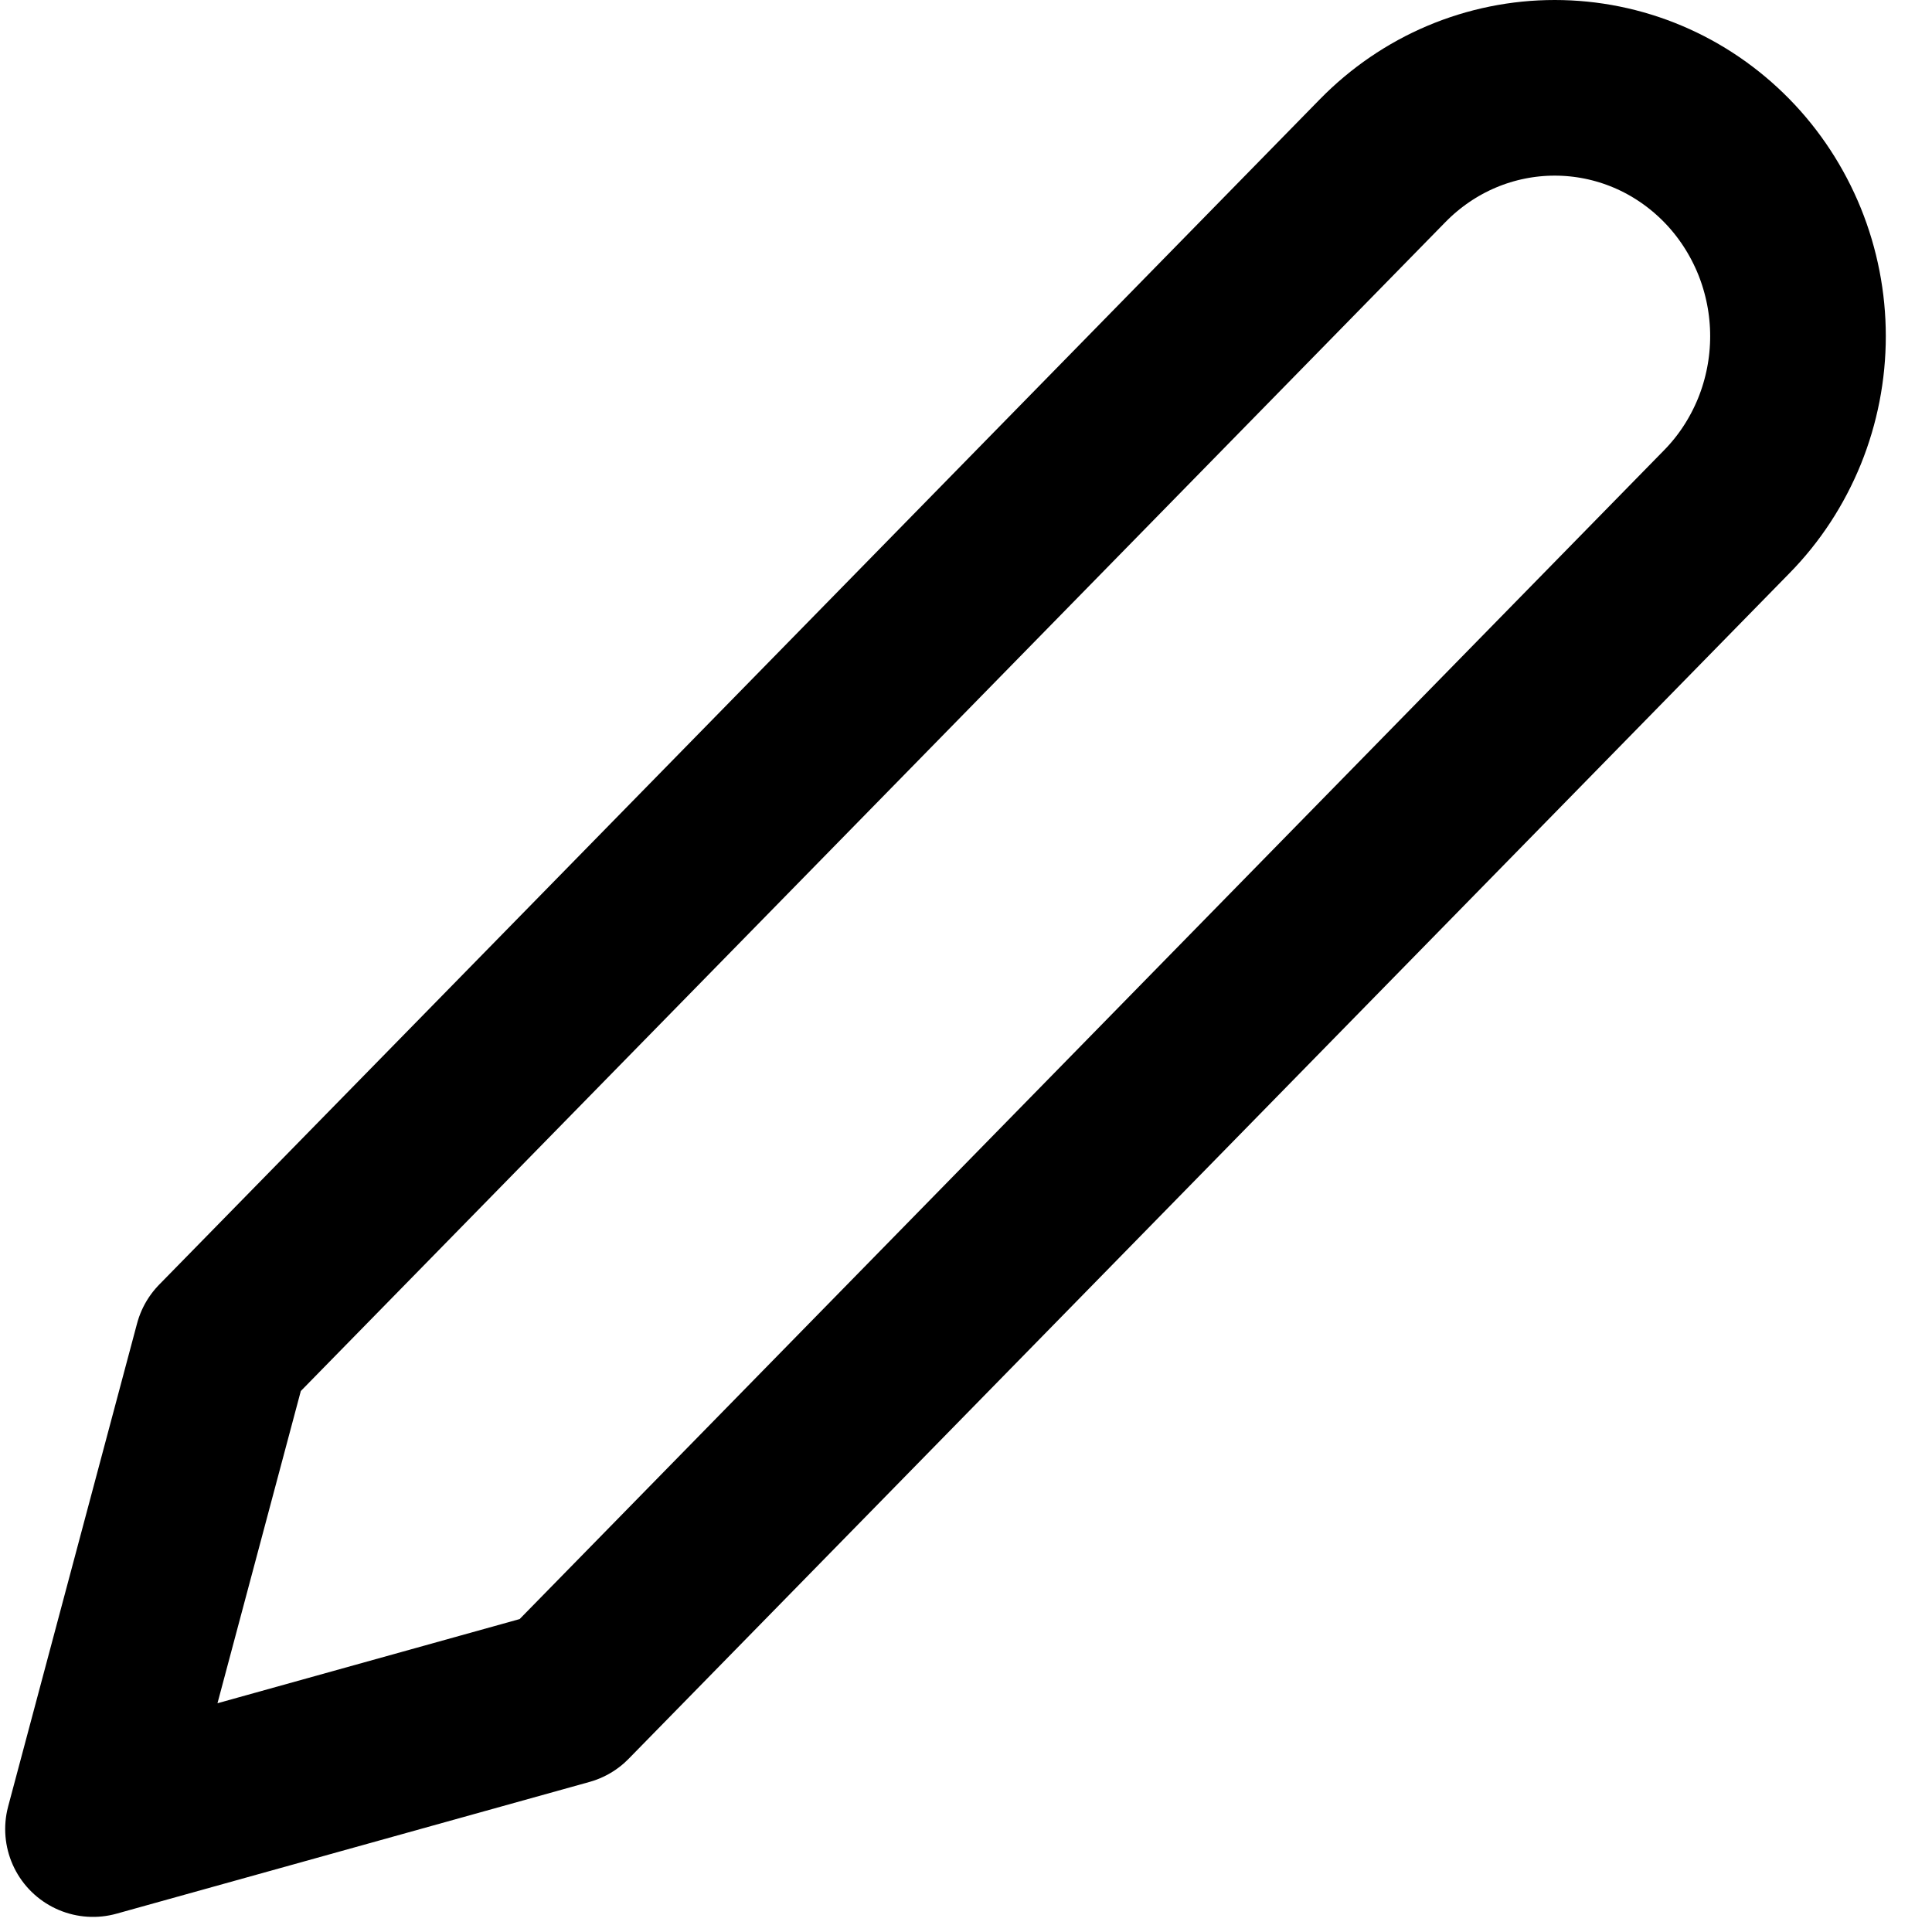 <svg width="22" height="22" viewBox="0 0 22 22" fill="none" xmlns="http://www.w3.org/2000/svg">
<path d="M15.746 1.828C16.003 1.566 16.308 1.357 16.644 1.215C16.98 1.073 17.34 1 17.704 1C18.068 1 18.428 1.073 18.764 1.215C19.1 1.357 19.405 1.566 19.662 1.828C19.92 2.091 20.123 2.403 20.263 2.746C20.402 3.089 20.474 3.457 20.474 3.828C20.474 4.2 20.402 4.568 20.263 4.911C20.123 5.254 19.92 5.566 19.662 5.828L6.444 19.328L1.059 20.828L2.527 15.328L15.746 1.828Z" stroke="black" stroke-width="2" stroke-linecap="round" stroke-linejoin="round"/>
</svg>
